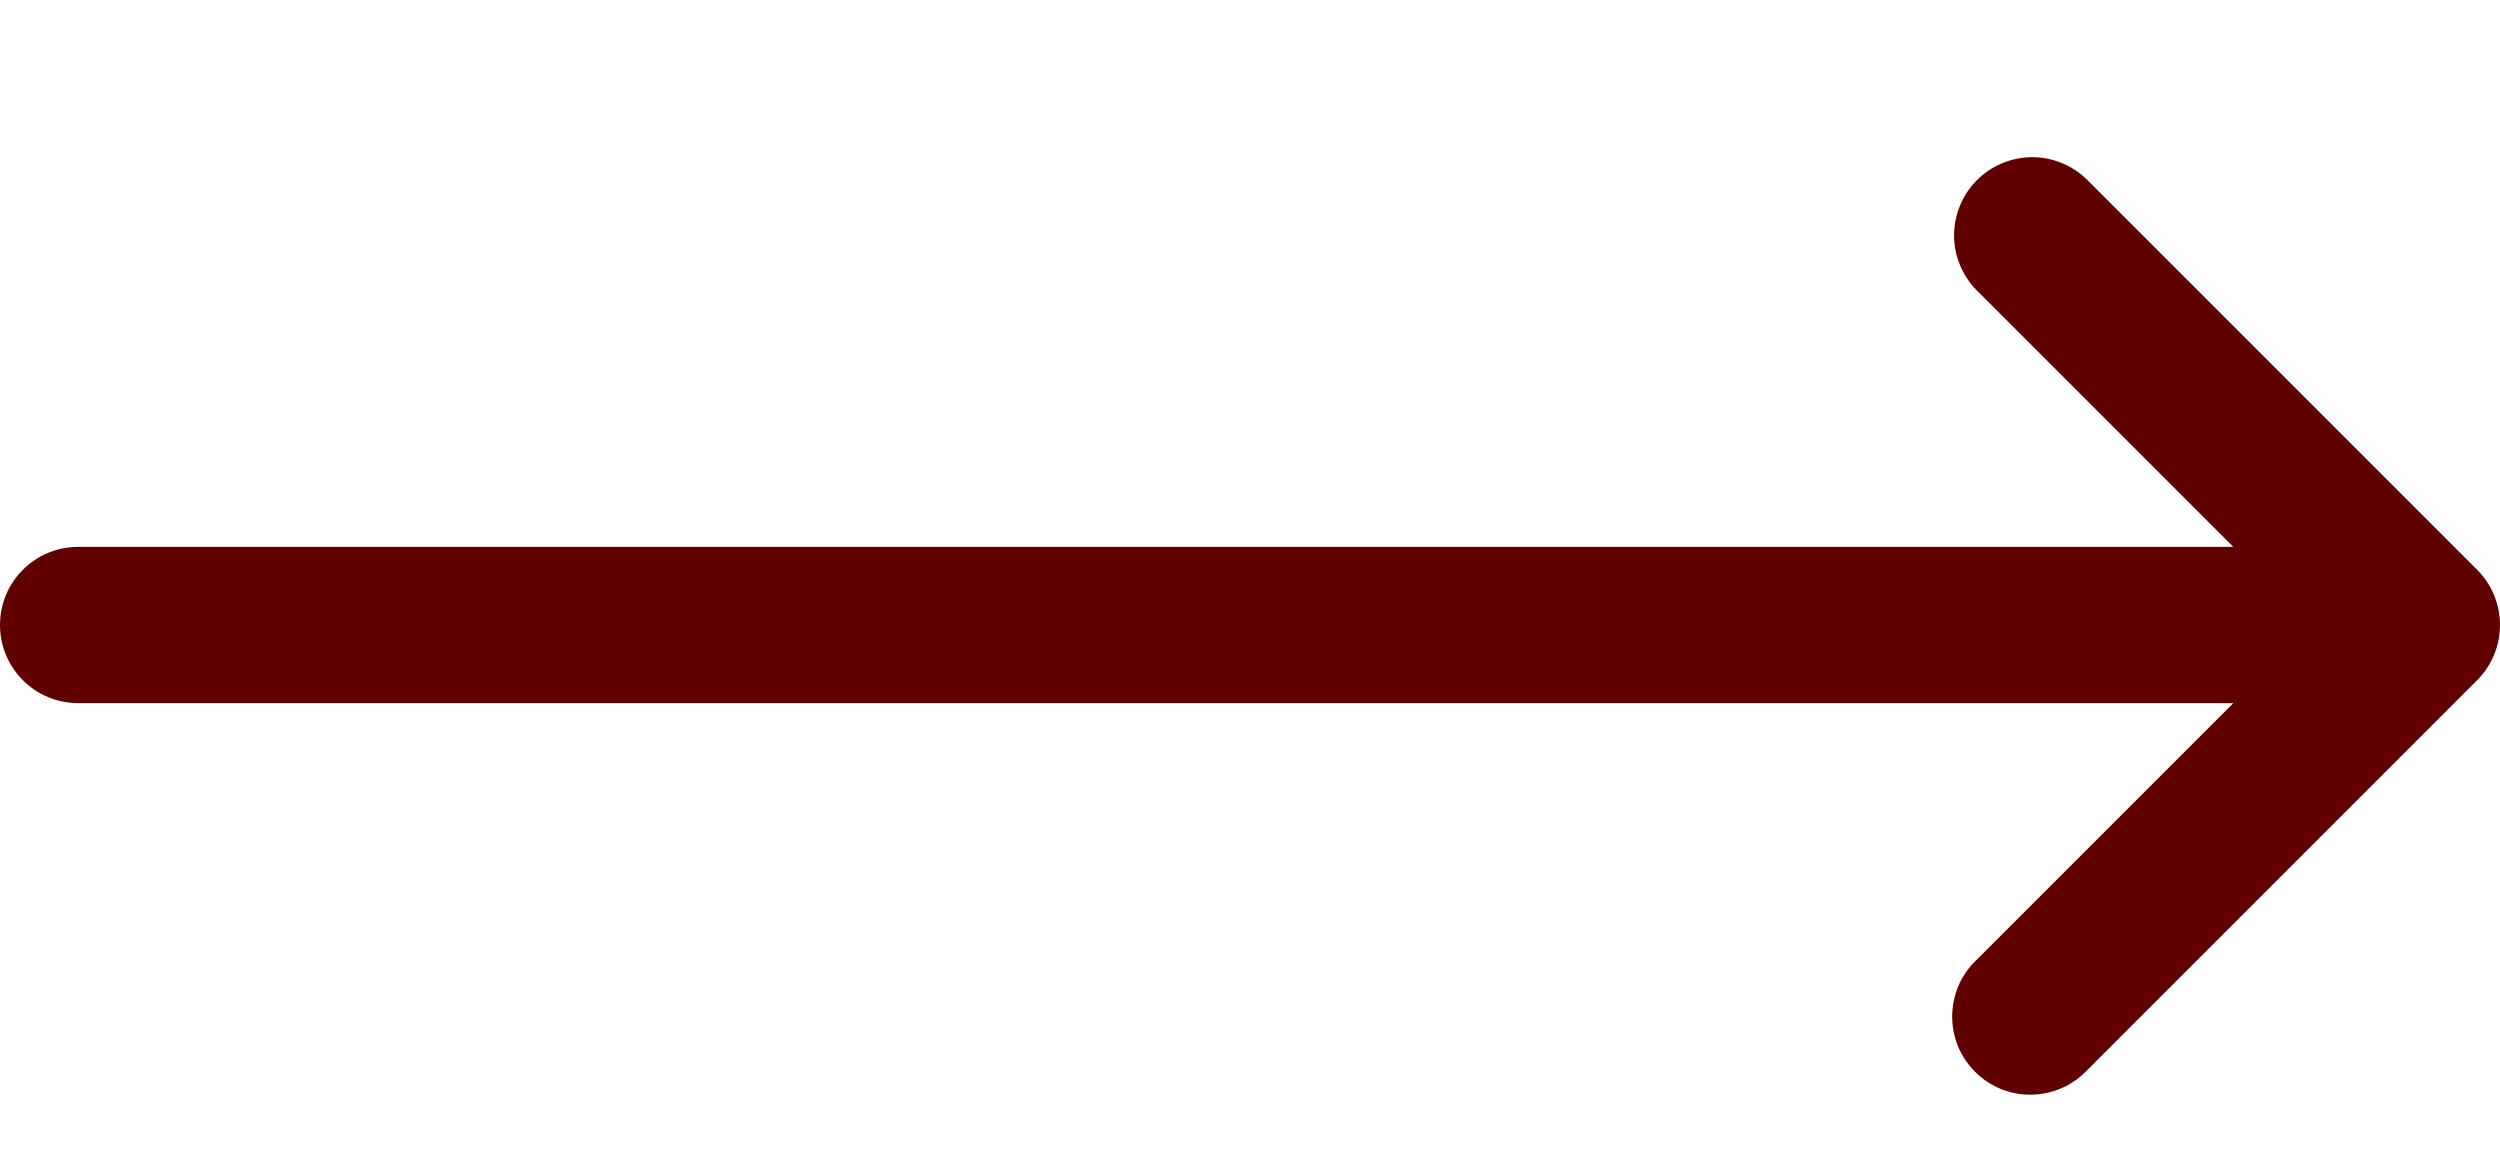 <svg width="32" height="15" viewBox="0 0 32 15" fill="none" xmlns="http://www.w3.org/2000/svg">
<path d="M26.707 2.293C26.518 2.111 26.266 2.01 26.004 2.012C25.741 2.015 25.491 2.12 25.305 2.305C25.12 2.491 25.015 2.741 25.012 3.004C25.01 3.266 25.111 3.518 25.293 3.707L28.586 7H1C0.735 7 0.48 7.105 0.293 7.293C0.105 7.48 0 7.735 0 8C0 8.265 0.105 8.519 0.293 8.707C0.48 8.895 0.735 9 1 9H28.586L25.293 12.293C25.198 12.385 25.121 12.495 25.069 12.617C25.017 12.739 24.989 12.871 24.988 13.004C24.987 13.136 25.012 13.268 25.062 13.391C25.113 13.514 25.187 13.625 25.281 13.719C25.375 13.813 25.486 13.887 25.609 13.938C25.732 13.988 25.864 14.013 25.996 14.012C26.129 14.011 26.26 13.983 26.382 13.931C26.504 13.879 26.615 13.802 26.707 13.707L31.707 8.707C31.895 8.519 32 8.265 32 8C32 7.735 31.895 7.48 31.707 7.293L26.707 2.293Z" fill="#600000"/>
</svg>
